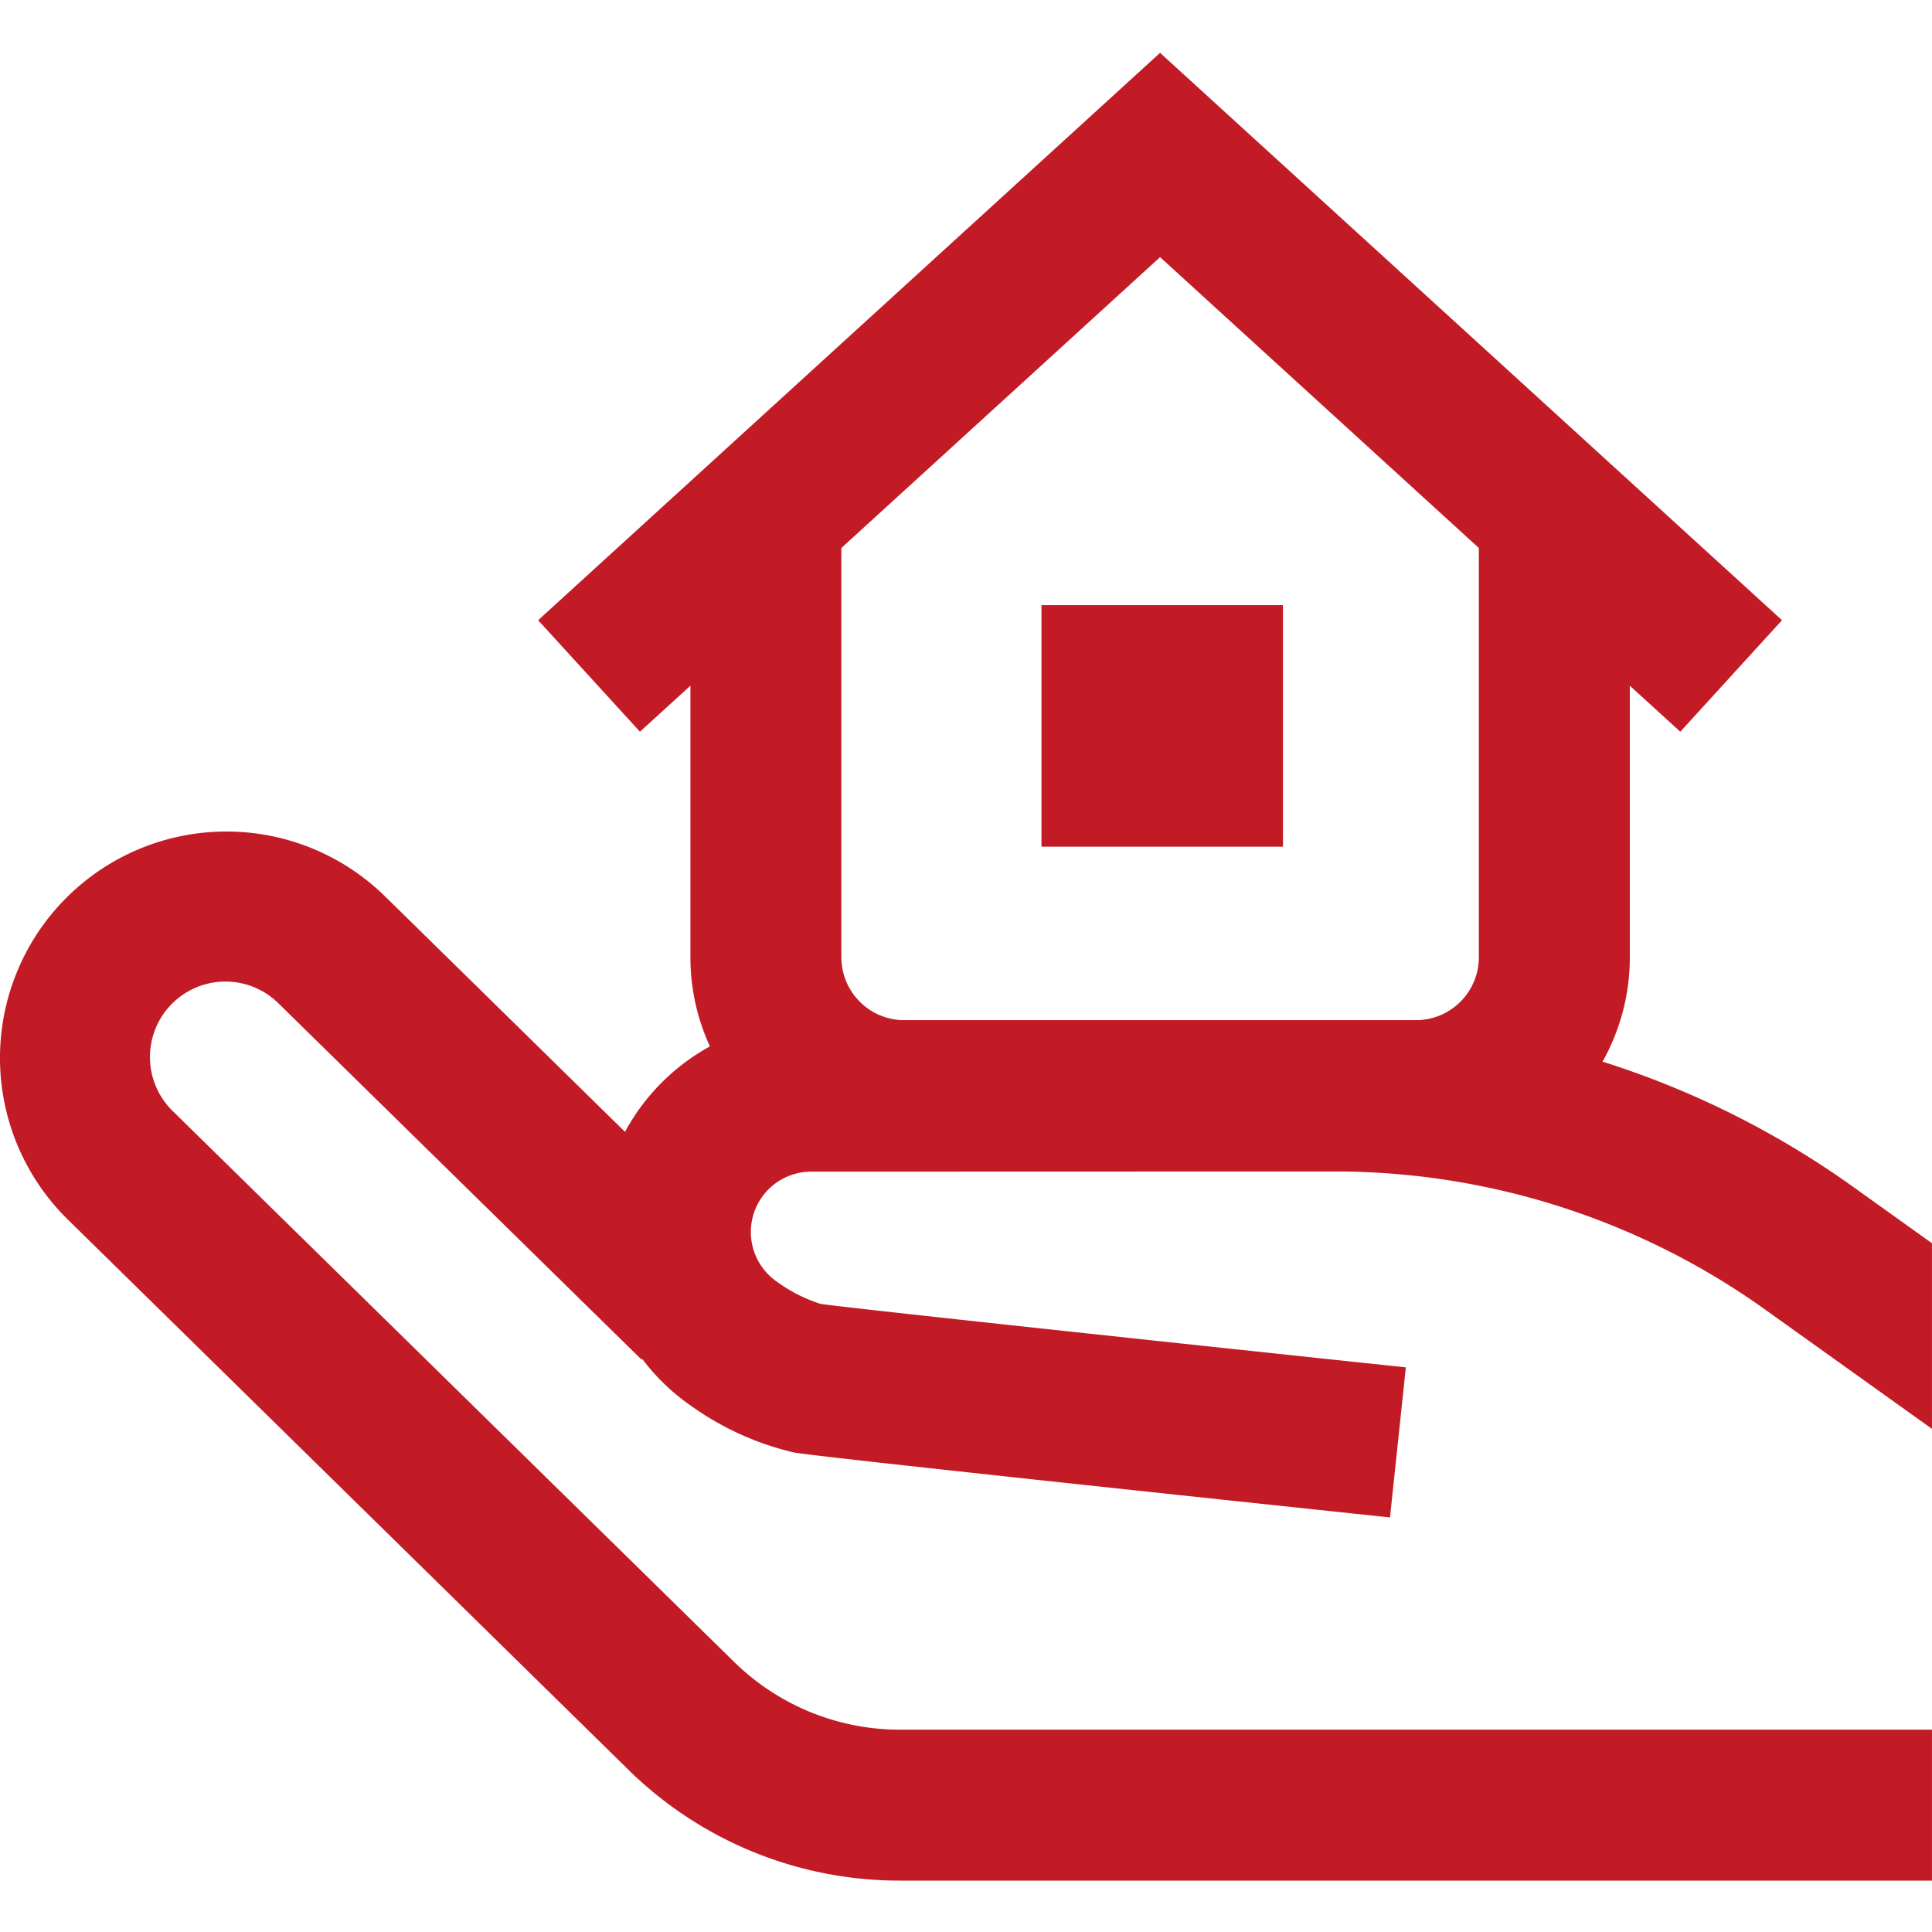 <svg xmlns="http://www.w3.org/2000/svg" width="80" height="80" viewBox="0 0 80 80"><rect width="80" height="80" fill="#c21b26" opacity="0"/><path d="M33.583,60.3s21.877-.007,22.006-.006a30.653,30.653,0,0,1,17.547,5.749L80,70.951V63.265l-3.228-2.31a36.994,36.994,0,0,0-10.413-5.21,8.8,8.8,0,0,0,1.129-4.318V40.178l2.09,1.906,4.212-4.617L48.037,13.973,22.284,37.467,26.5,42.084l2.09-1.907v11.25a8.793,8.793,0,0,0,.808,3.687,8.815,8.815,0,0,0-3.517,3.538L15.943,48.9A9.375,9.375,0,0,0,2.81,62.285L26,85.046a16.014,16.014,0,0,0,11.28,4.611H80v-6.25H37.283a9.8,9.8,0,0,1-6.9-2.822L7.187,57.824a3.125,3.125,0,1,1,4.377-4.46l15,14.717.029-.029a8.761,8.761,0,0,0,2.066,1.976,12.029,12.029,0,0,0,4.212,1.9c.963.177,17.585,1.941,24.687,2.691l.656-6.215c-9.117-.963-23.02-2.449-24.233-2.627a6.334,6.334,0,0,1-1.8-.913A2.5,2.5,0,0,1,33.583,60.3ZM48.037,22.433l13.2,12.043V51.428a2.607,2.607,0,0,1-2.6,2.6H37.44a2.607,2.607,0,0,1-2.6-2.6V34.476Zm5.089,24.411h-10v-10h10Z" transform="translate(-0.001 -11.785)" fill="#c21b26"/></svg>